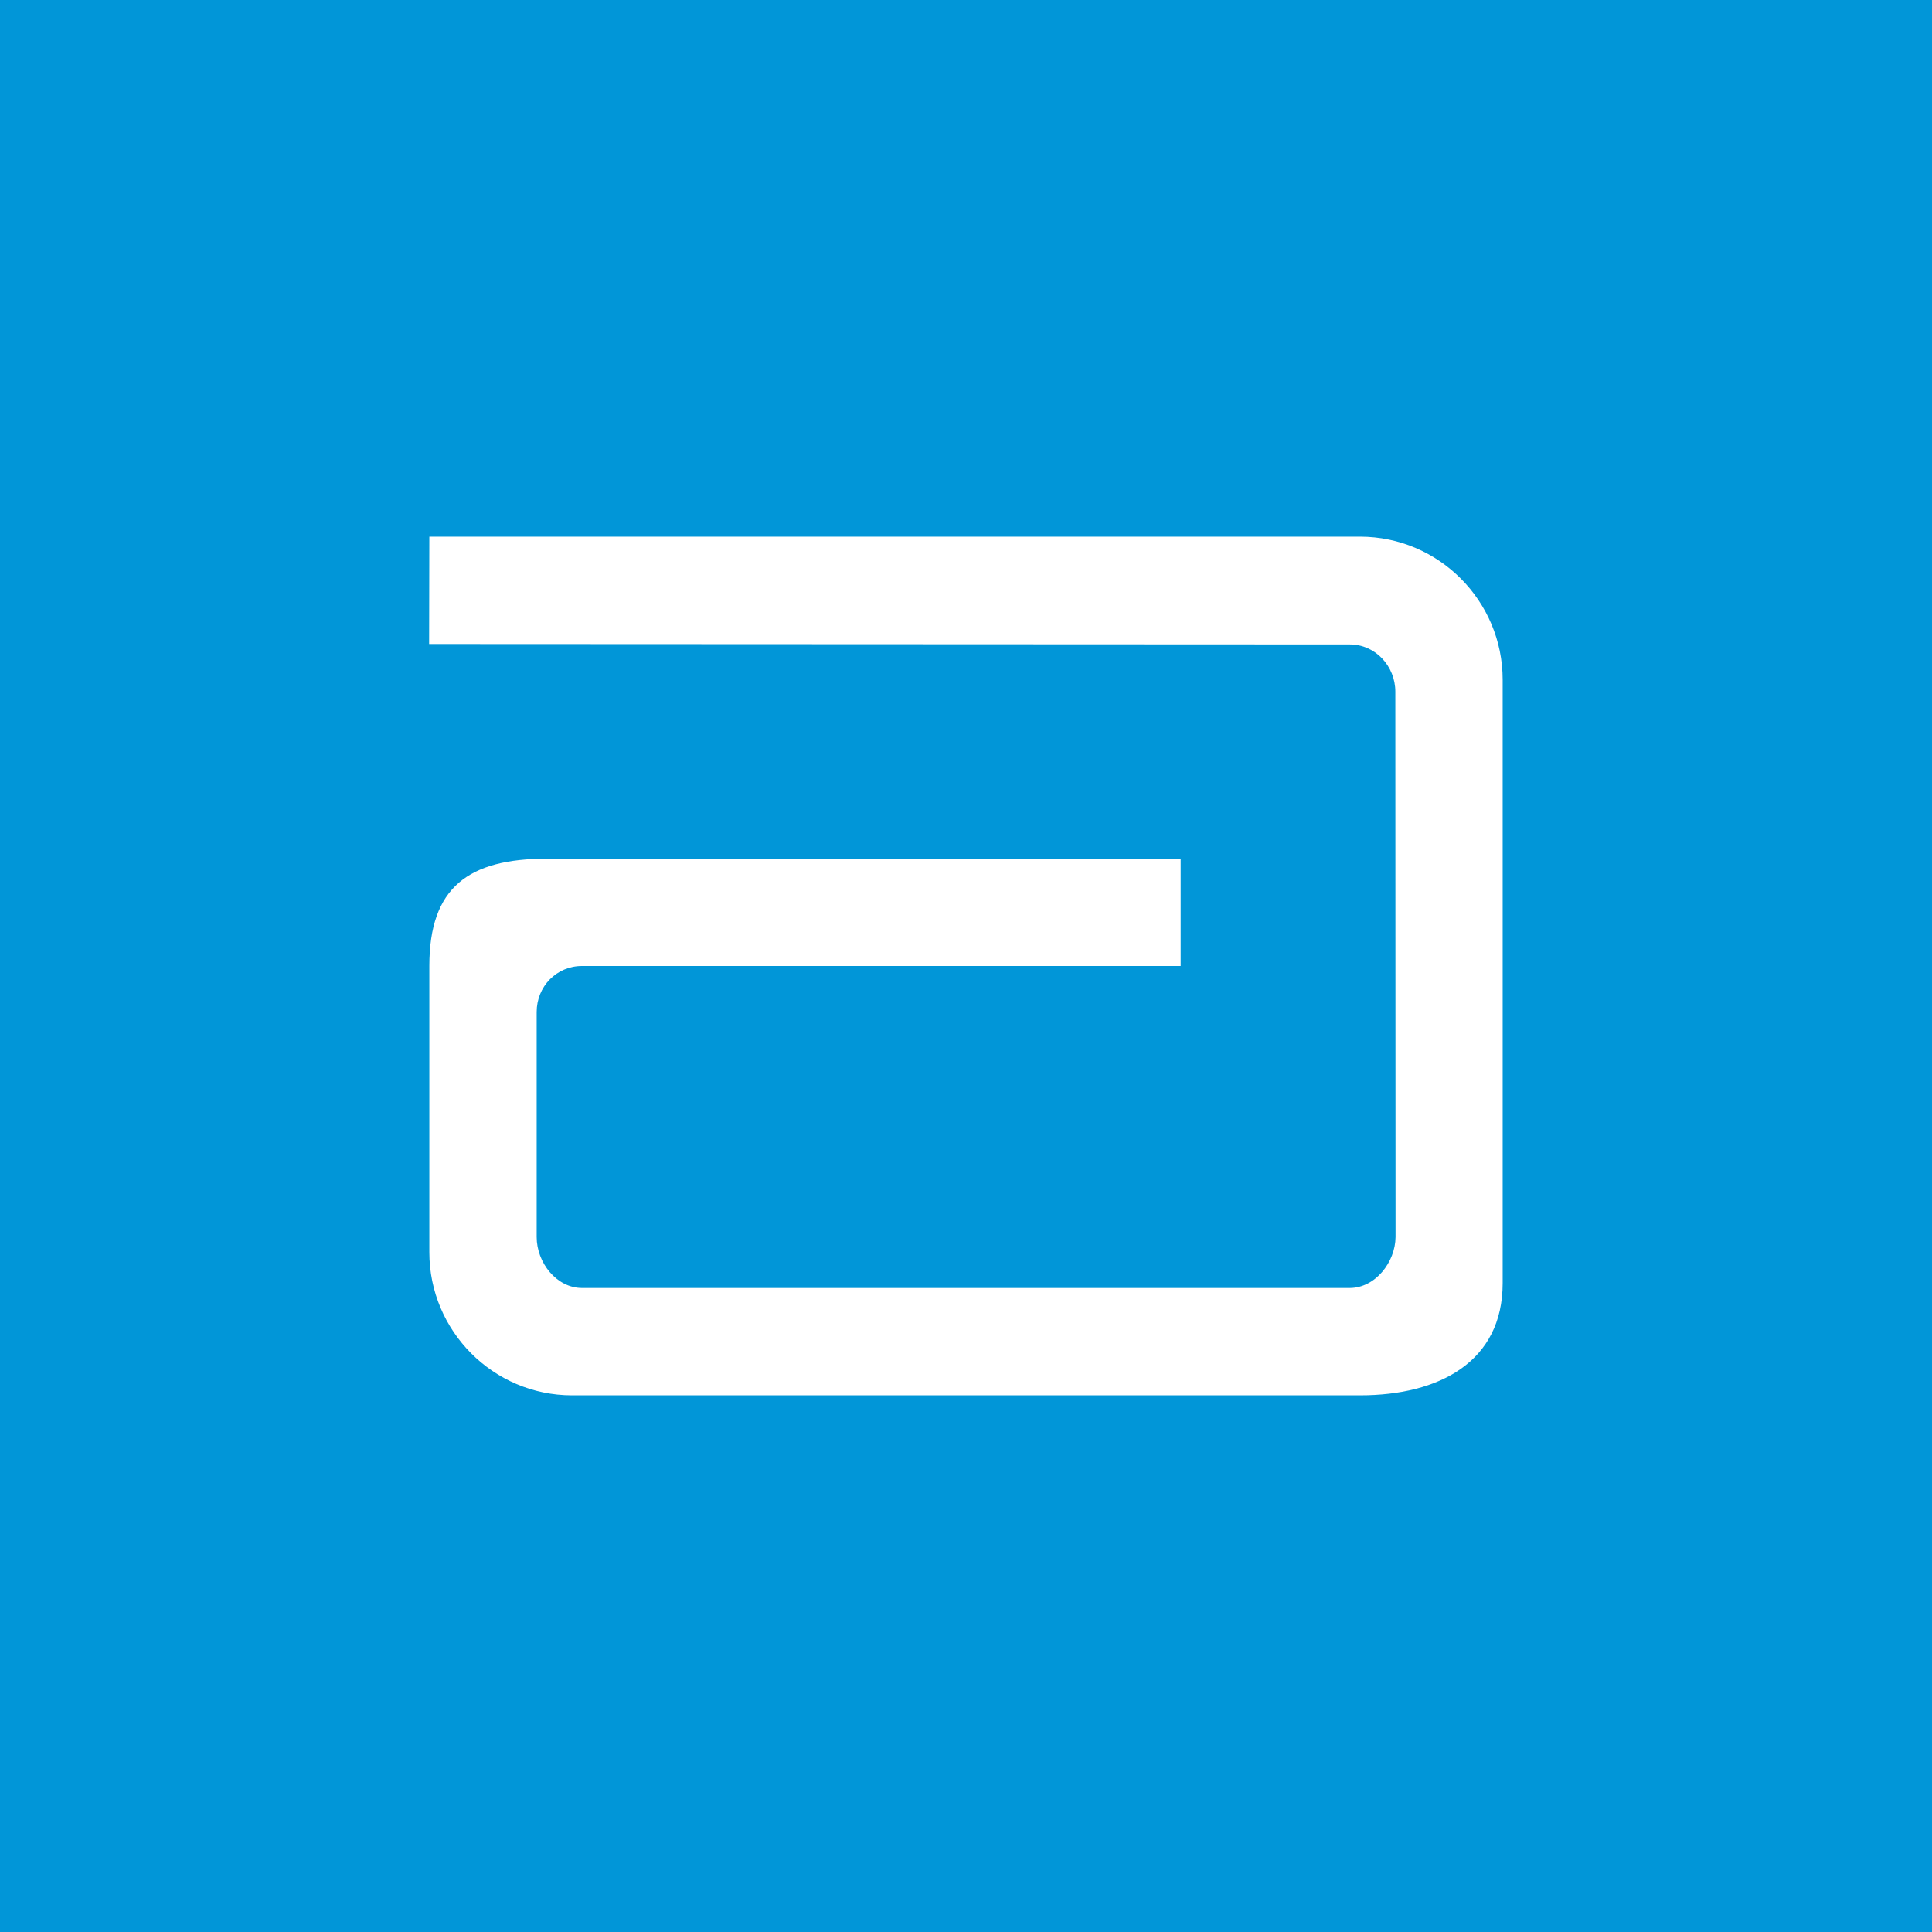 <!-- by TradingView --><svg width="18" height="18" xmlns="http://www.w3.org/2000/svg"><path fill="#0196D8" d="M0 0h18v18H0z"/><path d="M12.671 5H4l-.002 1 8.578.004c.238 0 .424.202.424.44l.002 5.081c-.002.236-.19.475-.427.475H5.423C5.185 12 5 11.764 5 11.525V9.429C5 9.19 5.185 9 5.422 9H11V8H5.098C4.365 8 4 8.267 4 9v2.667C4 12.4 4.595 13 5.329 13h7.343c.734 0 1.328-.311 1.328-1.045V6.333C14 5.6 13.406 5 12.671 5z" fill="#fff"/></svg>